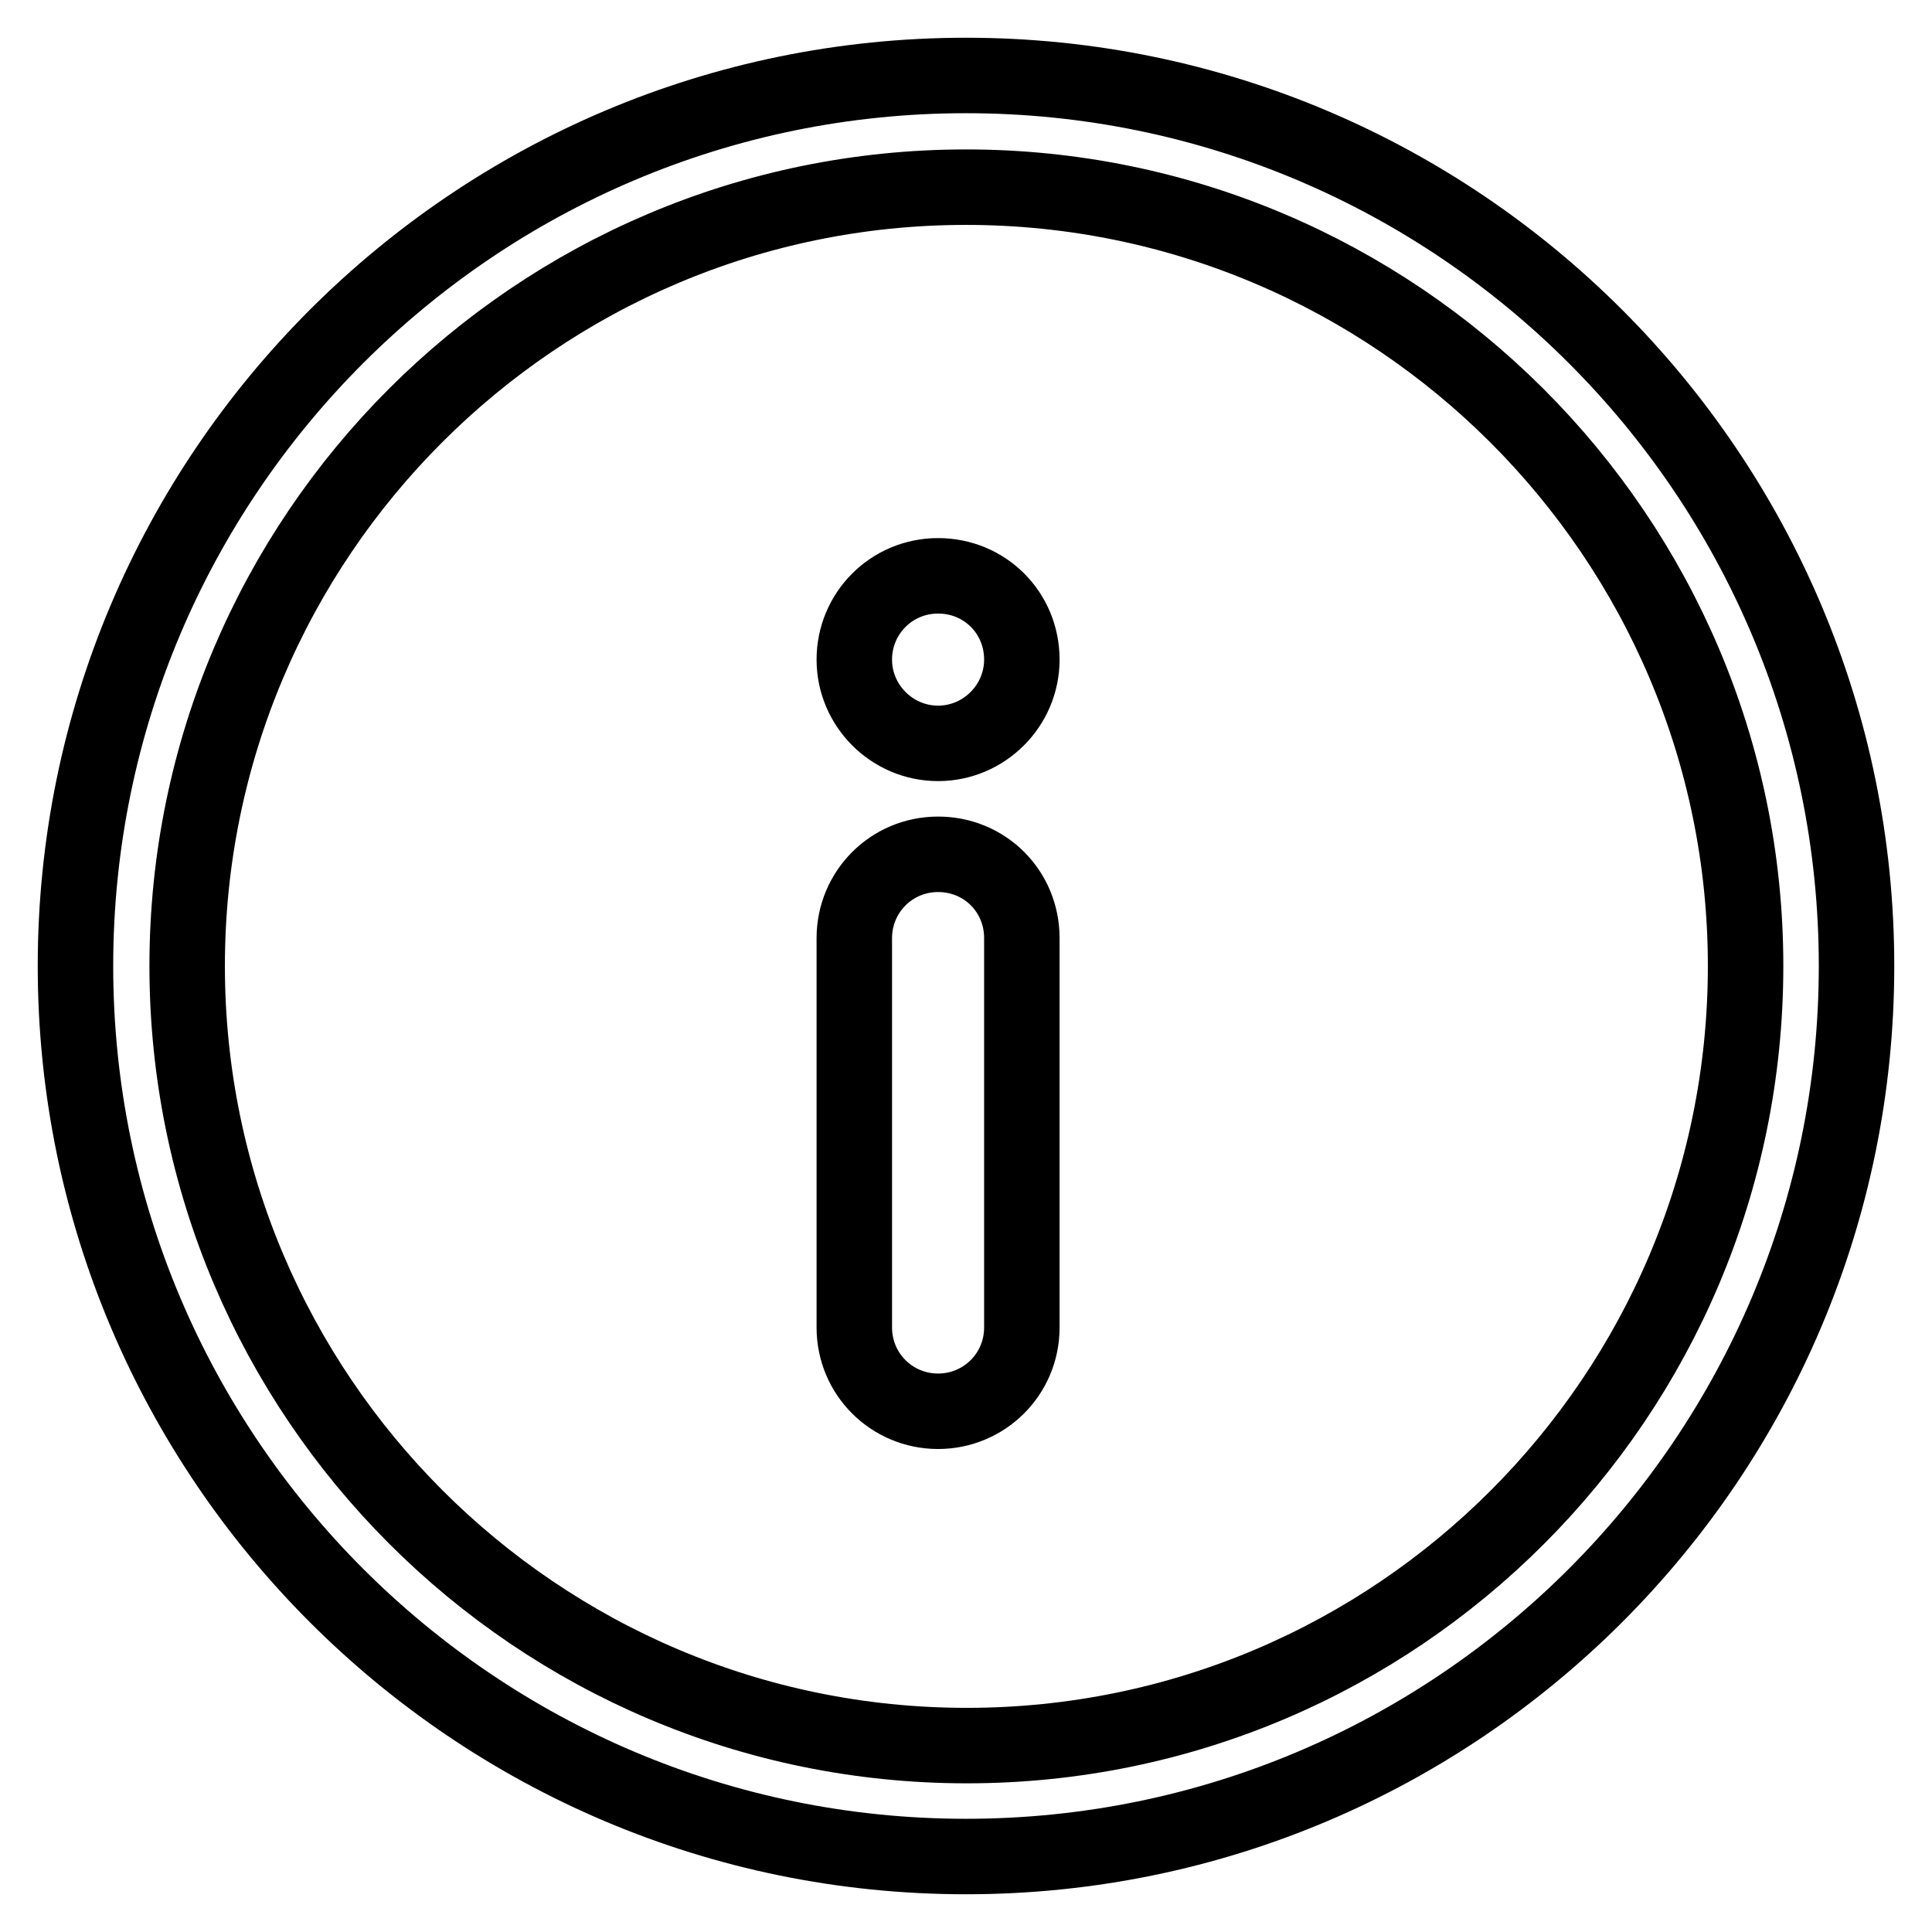 <?xml version="1.0" encoding="utf-8"?>
<!-- Svg Vector Icons : http://www.onlinewebfonts.com/icon -->
<!DOCTYPE svg PUBLIC "-//W3C//DTD SVG 1.1//EN" "http://www.w3.org/Graphics/SVG/1.1/DTD/svg11.dtd">
<svg version="1.1" xmlns="http://www.w3.org/2000/svg" xmlns:xlink="http://www.w3.org/1999/xlink" x="0px" y="0px" viewBox="0 0 256 256" enable-background="new 0 0 256 256" xml:space="preserve">
<g><g><path stroke-width="10" fill-opacity="0" stroke="#000000"  d="M128,246c-65.1,0-118-52.9-118-118C10,62.9,62.9,10,128,10c65.1,0,118,52.9,118,118C246,193.1,193.1,246,128,246z M128,24.8C71.1,24.8,24.8,71.1,24.8,128c0,56.9,46.3,103.3,103.3,103.3c57,0,103.2-46.3,103.2-103.3C231.3,71.1,184.9,24.8,128,24.8z M124.3,187c-6.1,0-11.1-4.9-11.1-11.1v-51.6c0-6.1,4.9-11.1,11.1-11.1s11.1,4.9,11.1,11.1v51.6C135.4,182.1,130.4,187,124.3,187z M124.3,98.5c-6.1,0-11.1-5-11.1-11.1c0-6.1,4.9-11.1,11.1-11.1s11.1,4.9,11.1,11.1C135.4,93.5,130.4,98.5,124.3,98.5z"/></g></g>
</svg>